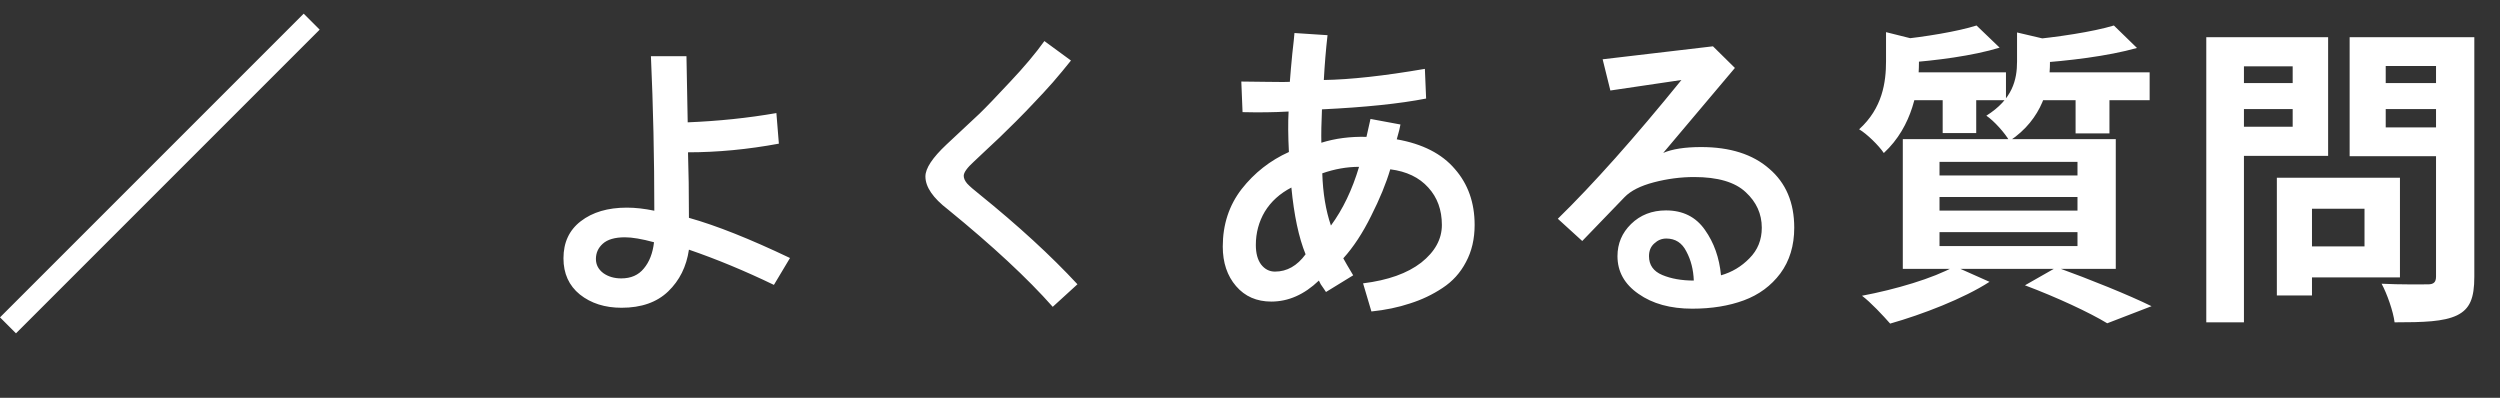 <svg width="553" height="88" viewBox="0 0 553 88" fill="none" xmlns="http://www.w3.org/2000/svg">
<rect x="0" y="0" width="553" height="88" fill="#333333" stroke="none"/>
<path d="M124.638 57.139C124.638 53.63 125.914 50.895 128.466 48.935C131.064 46.93 134.459 45.928 138.652 45.928C140.52 45.928 142.548 46.156 144.736 46.611C144.736 34.945 144.485 23.551 143.984 12.432H151.845L152.119 27.061C158.909 26.787 165.449 26.104 171.738 25.01L172.285 31.777C165.403 33.053 158.704 33.691 152.187 33.691C152.324 37.793 152.392 42.624 152.392 48.184C158.408 49.87 165.859 52.832 174.746 57.07L171.191 63.018C164.765 59.919 158.499 57.321 152.392 55.225C151.845 58.962 150.319 62.038 147.812 64.453C145.306 66.868 141.865 68.076 137.49 68.076C133.798 68.076 130.722 67.096 128.261 65.137C125.846 63.177 124.638 60.511 124.638 57.139ZM131.816 57.275C131.816 58.551 132.363 59.6 133.457 60.42C134.55 61.195 135.872 61.582 137.421 61.582C139.563 61.582 141.227 60.853 142.412 59.395C143.642 57.936 144.394 55.999 144.667 53.584C141.979 52.855 139.837 52.49 138.242 52.49C136.009 52.49 134.368 52.969 133.32 53.926C132.317 54.837 131.816 55.954 131.816 57.275ZM204.701 39.023C204.701 37.246 206.25 34.899 209.349 31.982C212.767 28.792 215.205 26.514 216.664 25.146C218.122 23.734 220.378 21.387 223.431 18.105C226.53 14.824 229.059 11.816 231.019 9.082L236.898 13.389C235.667 14.938 234.323 16.556 232.865 18.242C231.406 19.883 230.062 21.341 228.832 22.617C227.647 23.893 226.279 25.306 224.73 26.855C223.226 28.359 222.018 29.544 221.107 30.41C220.241 31.23 219.147 32.256 217.826 33.486C216.504 34.717 215.707 35.469 215.433 35.742C213.929 37.109 213.177 38.158 213.177 38.887C213.177 39.434 213.428 40.003 213.929 40.596C214.476 41.188 215.388 41.986 216.664 42.988C225.231 49.915 232.455 56.546 238.333 62.881L232.865 67.871C227.305 61.582 219.58 54.404 209.691 46.338C206.364 43.786 204.701 41.348 204.701 39.023ZM270.476 54.541C270.476 49.665 271.866 45.426 274.646 41.826C277.472 38.226 280.958 35.492 285.105 33.623C284.923 30.023 284.9 27.038 285.037 24.668C281.847 24.85 278.451 24.896 274.851 24.805L274.578 18.037C275.079 18.037 276.925 18.06 280.115 18.105C283.35 18.151 285.082 18.151 285.31 18.105C285.447 16.283 285.629 14.209 285.857 11.885C286.13 9.515 286.29 7.988 286.335 7.305L293.65 7.783C293.285 10.973 293.012 14.277 292.83 17.695C298.708 17.604 306.16 16.784 315.183 15.234L315.457 21.797C309.623 22.936 301.944 23.734 292.419 24.189C292.283 27.197 292.237 29.658 292.283 31.572C295.336 30.615 298.663 30.182 302.263 30.273C302.81 27.812 303.106 26.491 303.152 26.309L309.783 27.539C309.692 28.131 309.418 29.225 308.962 30.82C314.659 31.823 318.943 34.01 321.814 37.383C324.731 40.71 326.189 44.834 326.189 49.756C326.189 52.855 325.551 55.589 324.275 57.959C323.044 60.329 321.313 62.243 319.08 63.701C316.892 65.159 314.5 66.299 311.902 67.119C309.304 67.985 306.456 68.578 303.357 68.897L301.511 62.676C307.026 61.992 311.309 60.465 314.363 58.096C317.416 55.68 318.943 52.9 318.943 49.756C318.943 46.429 317.94 43.672 315.935 41.484C313.93 39.251 311.127 37.907 307.527 37.451C306.615 40.55 305.203 43.991 303.289 47.773C301.42 51.556 299.369 54.678 297.136 57.139C297.501 57.822 298.23 59.075 299.324 60.898L293.308 64.59C293.171 64.362 292.989 64.088 292.761 63.77C292.533 63.45 292.328 63.154 292.146 62.881C292.009 62.607 291.873 62.334 291.736 62.06C288.5 65.159 284.991 66.709 281.208 66.709C277.973 66.709 275.375 65.57 273.416 63.291C271.456 61.012 270.476 58.096 270.476 54.541ZM277.791 54.199C277.791 56.022 278.178 57.458 278.953 58.506C279.773 59.554 280.798 60.078 282.029 60.078C284.672 60.078 286.928 58.802 288.796 56.25C287.292 52.559 286.244 47.637 285.652 41.484C283.1 42.806 281.14 44.583 279.773 46.816C278.451 49.05 277.791 51.51 277.791 54.199ZM292.488 38.34C292.625 42.715 293.263 46.566 294.402 49.893C297.045 46.292 299.119 41.963 300.623 36.904C297.934 36.904 295.222 37.383 292.488 38.34ZM344.591 48.389C352.43 40.732 361.544 30.501 371.935 17.695L356.212 20.02L354.503 13.115L378.908 10.244L383.761 15.029L367.902 33.828C369.907 32.962 372.71 32.529 376.31 32.529C382.69 32.529 387.703 34.124 391.349 37.315C395.041 40.459 396.886 44.811 396.886 50.371C396.886 54.336 395.861 57.708 393.81 60.488C391.759 63.223 389.07 65.205 385.744 66.436C382.417 67.666 378.611 68.281 374.328 68.281C369.497 68.281 365.532 67.188 362.433 65C359.334 62.858 357.785 60.078 357.785 56.66C357.785 53.88 358.787 51.51 360.792 49.551C362.843 47.546 365.418 46.543 368.517 46.543C372.254 46.543 375.125 47.978 377.13 50.85C379.136 53.675 380.32 57.025 380.685 60.898C383.1 60.215 385.197 58.962 386.974 57.139C388.797 55.316 389.708 53.06 389.708 50.371C389.708 47.318 388.524 44.697 386.154 42.51C383.784 40.277 379.979 39.16 374.738 39.16C371.776 39.16 368.813 39.547 365.851 40.322C362.889 41.097 360.724 42.191 359.357 43.603L349.992 53.31L344.591 48.389ZM364.757 56.66C364.757 58.62 365.737 60.01 367.697 60.83C369.656 61.65 371.981 62.06 374.669 62.06C374.578 59.645 374.031 57.503 373.029 55.635C372.072 53.721 370.591 52.764 368.585 52.764C367.583 52.764 366.694 53.128 365.919 53.857C365.145 54.541 364.757 55.475 364.757 56.66ZM437.21 5.64L442.32 10.54C436.37 12.36 428.18 13.41 421.32 13.9C421.11 12.5 420.27 10.19 419.5 8.79C425.8 8.16 433.01 6.97 437.21 5.64ZM467.59 5.64L472.7 10.61C466.26 12.43 457.44 13.48 450.02 13.97C449.74 12.5 448.9 10.26 448.2 8.86C455.06 8.23 462.97 7.04 467.59 5.64ZM417.19 7.11L426.15 9.35C426.08 9.98 425.66 10.26 424.47 10.54V13.9C424.47 19.43 423.14 27.9 416.7 33.85C415.58 32.17 412.92 29.58 411.24 28.6C416.42 23.91 417.19 18.17 417.19 13.55V7.11ZM446.17 7.18L455.13 9.28C455.06 9.91 454.64 10.26 453.45 10.4V13.97C453.45 19.01 451.91 26.29 444.49 31.19C443.51 29.44 441.06 26.71 439.38 25.59C445.19 21.95 446.17 17.61 446.17 13.62V7.18ZM420.48 16H443.72V22.16H420.48V16ZM449.32 16H475.5V22.16H449.32V16ZM429.72 18.1H437.14V29.44H429.72V18.1ZM459.12 18.1H466.61V29.51H459.12V18.1ZM429.02 43.58V46.59H459.54V43.58H429.02ZM429.02 51.35V54.43H459.54V51.35H429.02ZM429.02 35.81V38.82H459.54V35.81H429.02ZM420.9 30.77H468.01V59.47H420.9V30.77ZM447.92 63.11L454.92 59.12C462.27 61.78 470.95 65.28 475.92 67.73L466.12 71.51C462.2 69.13 454.99 65.77 447.92 63.11ZM432.38 58.91L440.08 62.34C434.34 66.05 425.24 69.55 418.1 71.58C416.63 69.9 413.76 66.82 411.87 65.42C419.29 64.02 427.62 61.57 432.38 58.91ZM507.21 39.31H530.87V61.36H507.21V54.5H523.03V46.17H507.21V39.31ZM503.64 39.31H511.41V65.35H503.64V39.31ZM492.16 18.38H509.73V24.12H492.16V18.38ZM524.64 18.38H542.35V24.12H524.64V18.38ZM538.85 8.23H547.32V61.22C547.32 65.98 546.34 68.36 543.47 69.76C540.53 71.16 536.12 71.3 529.68 71.3C529.4 68.92 528 64.93 526.81 62.76C530.87 62.97 535.7 62.9 537.03 62.9C538.36 62.9 538.85 62.41 538.85 61.15V8.23ZM492.86 8.23H514.98V34.48H492.86V28.04H507.14V14.67H492.86V8.23ZM543.4 8.23V14.6H527.72V28.18H543.4V34.55H519.74V8.23H543.4ZM488.03 8.23H496.36V71.3H488.03V8.23Z" fill="white"/>
<rect x="67.175" y="3.023" width="5" height="95" transform="rotate(45 67.175 3.023)" fill="white"/>
</svg>
